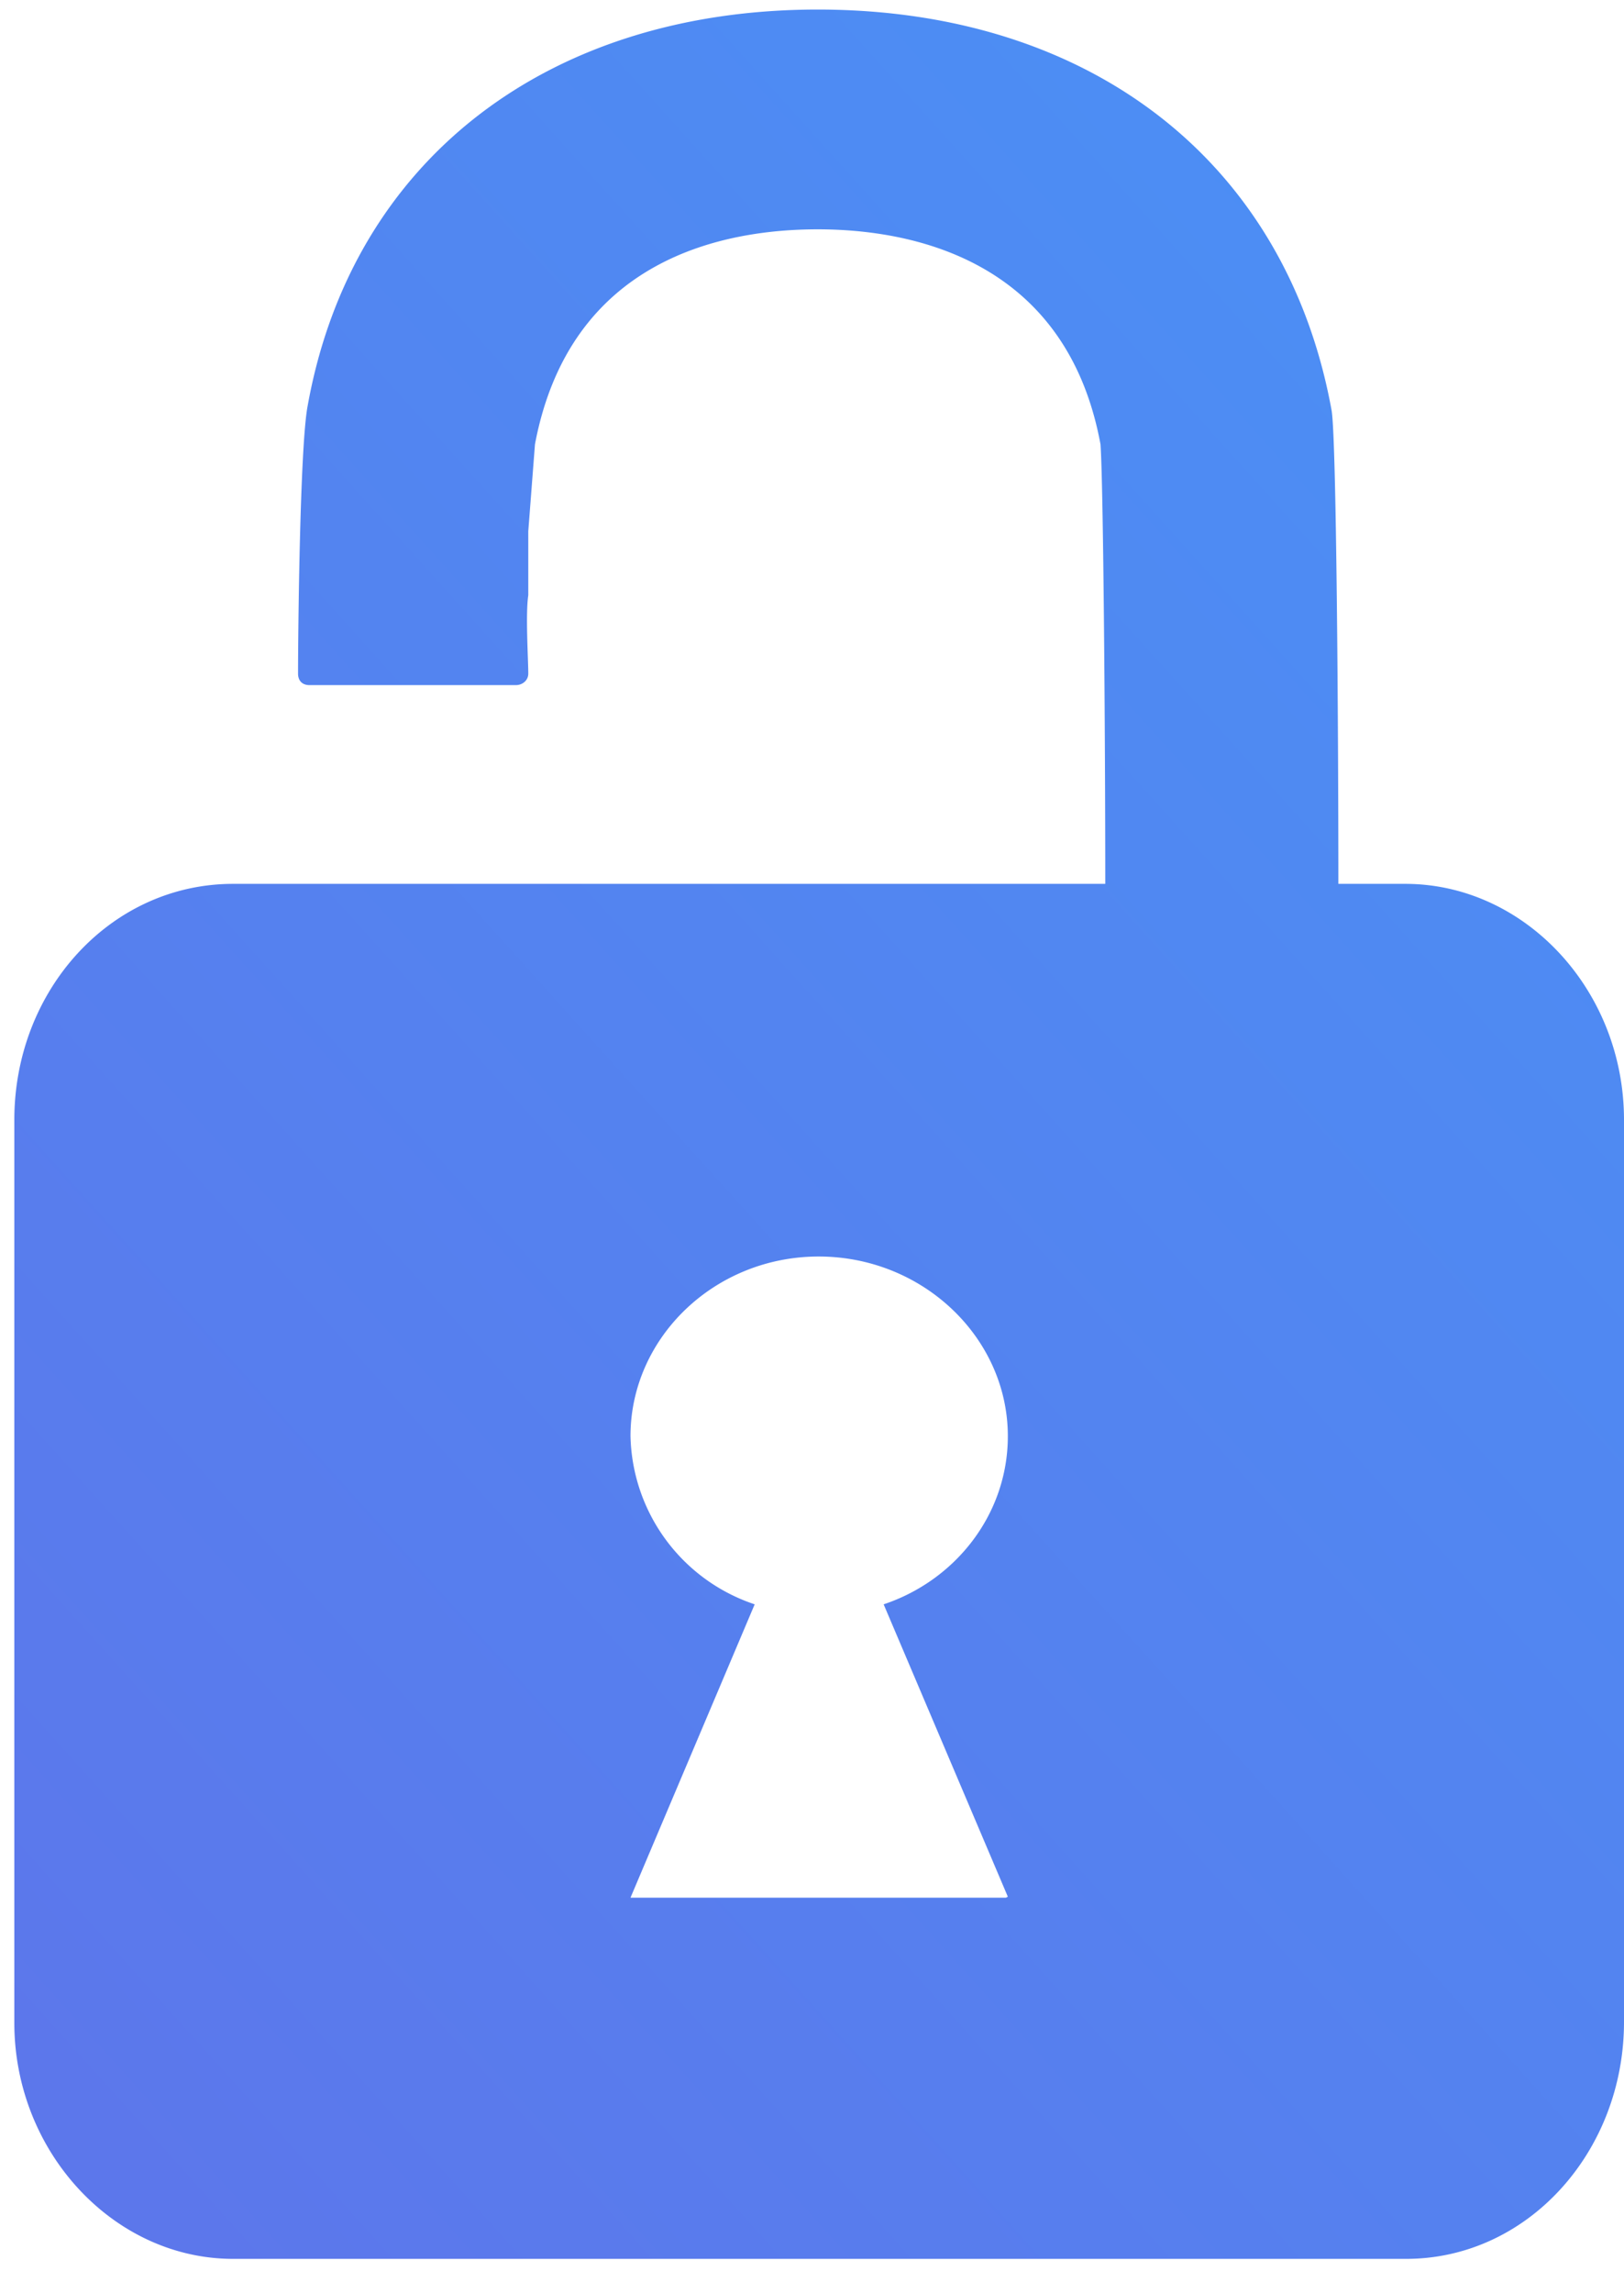 <svg xmlns="http://www.w3.org/2000/svg" width="17" height="24"><defs><linearGradient id="a" x1="11.87%" x2="84.15%" y1="100%" y2="10.88%"><stop offset="0%" stop-color="#5C77EB"/><stop offset="100%" stop-color="#4C8EF4"/></linearGradient></defs><path fill="url(#a)" d="M5.53 5.56l.07-.91c.37-1.96 2-2.25 2.96-2.25s2.6.3 2.96 2.25c.03.42.05 3.01.05 4.6H2.44c-1.28 0-2.29 1.11-2.29 2.47v9.45c0 1.35 1.04 2.47 2.29 2.47h12.28c1.27 0 2.28-1.12 2.28-2.48v-9.44c0-1.36-1.04-2.47-2.29-2.47h-.7c0-1.68-.02-4.63-.07-4.95C13.47 1.7 11.42.1 8.56.1 5.73.1 3.68 1.68 3.22 4.25c-.08.42-.1 2.35-.1 2.8 0 .07.04.12.12.12H5.4c.07 0 .13-.05.13-.12 0-.15-.03-.62 0-.82v-.67zm5 14.3H6.6l1.3-3.07a1.9 1.9 0 0 1-1.3-1.76c0-1.03.88-1.88 1.97-1.88s1.98.85 1.98 1.88c0 .82-.55 1.51-1.3 1.76l1.3 3.06z"/></svg>